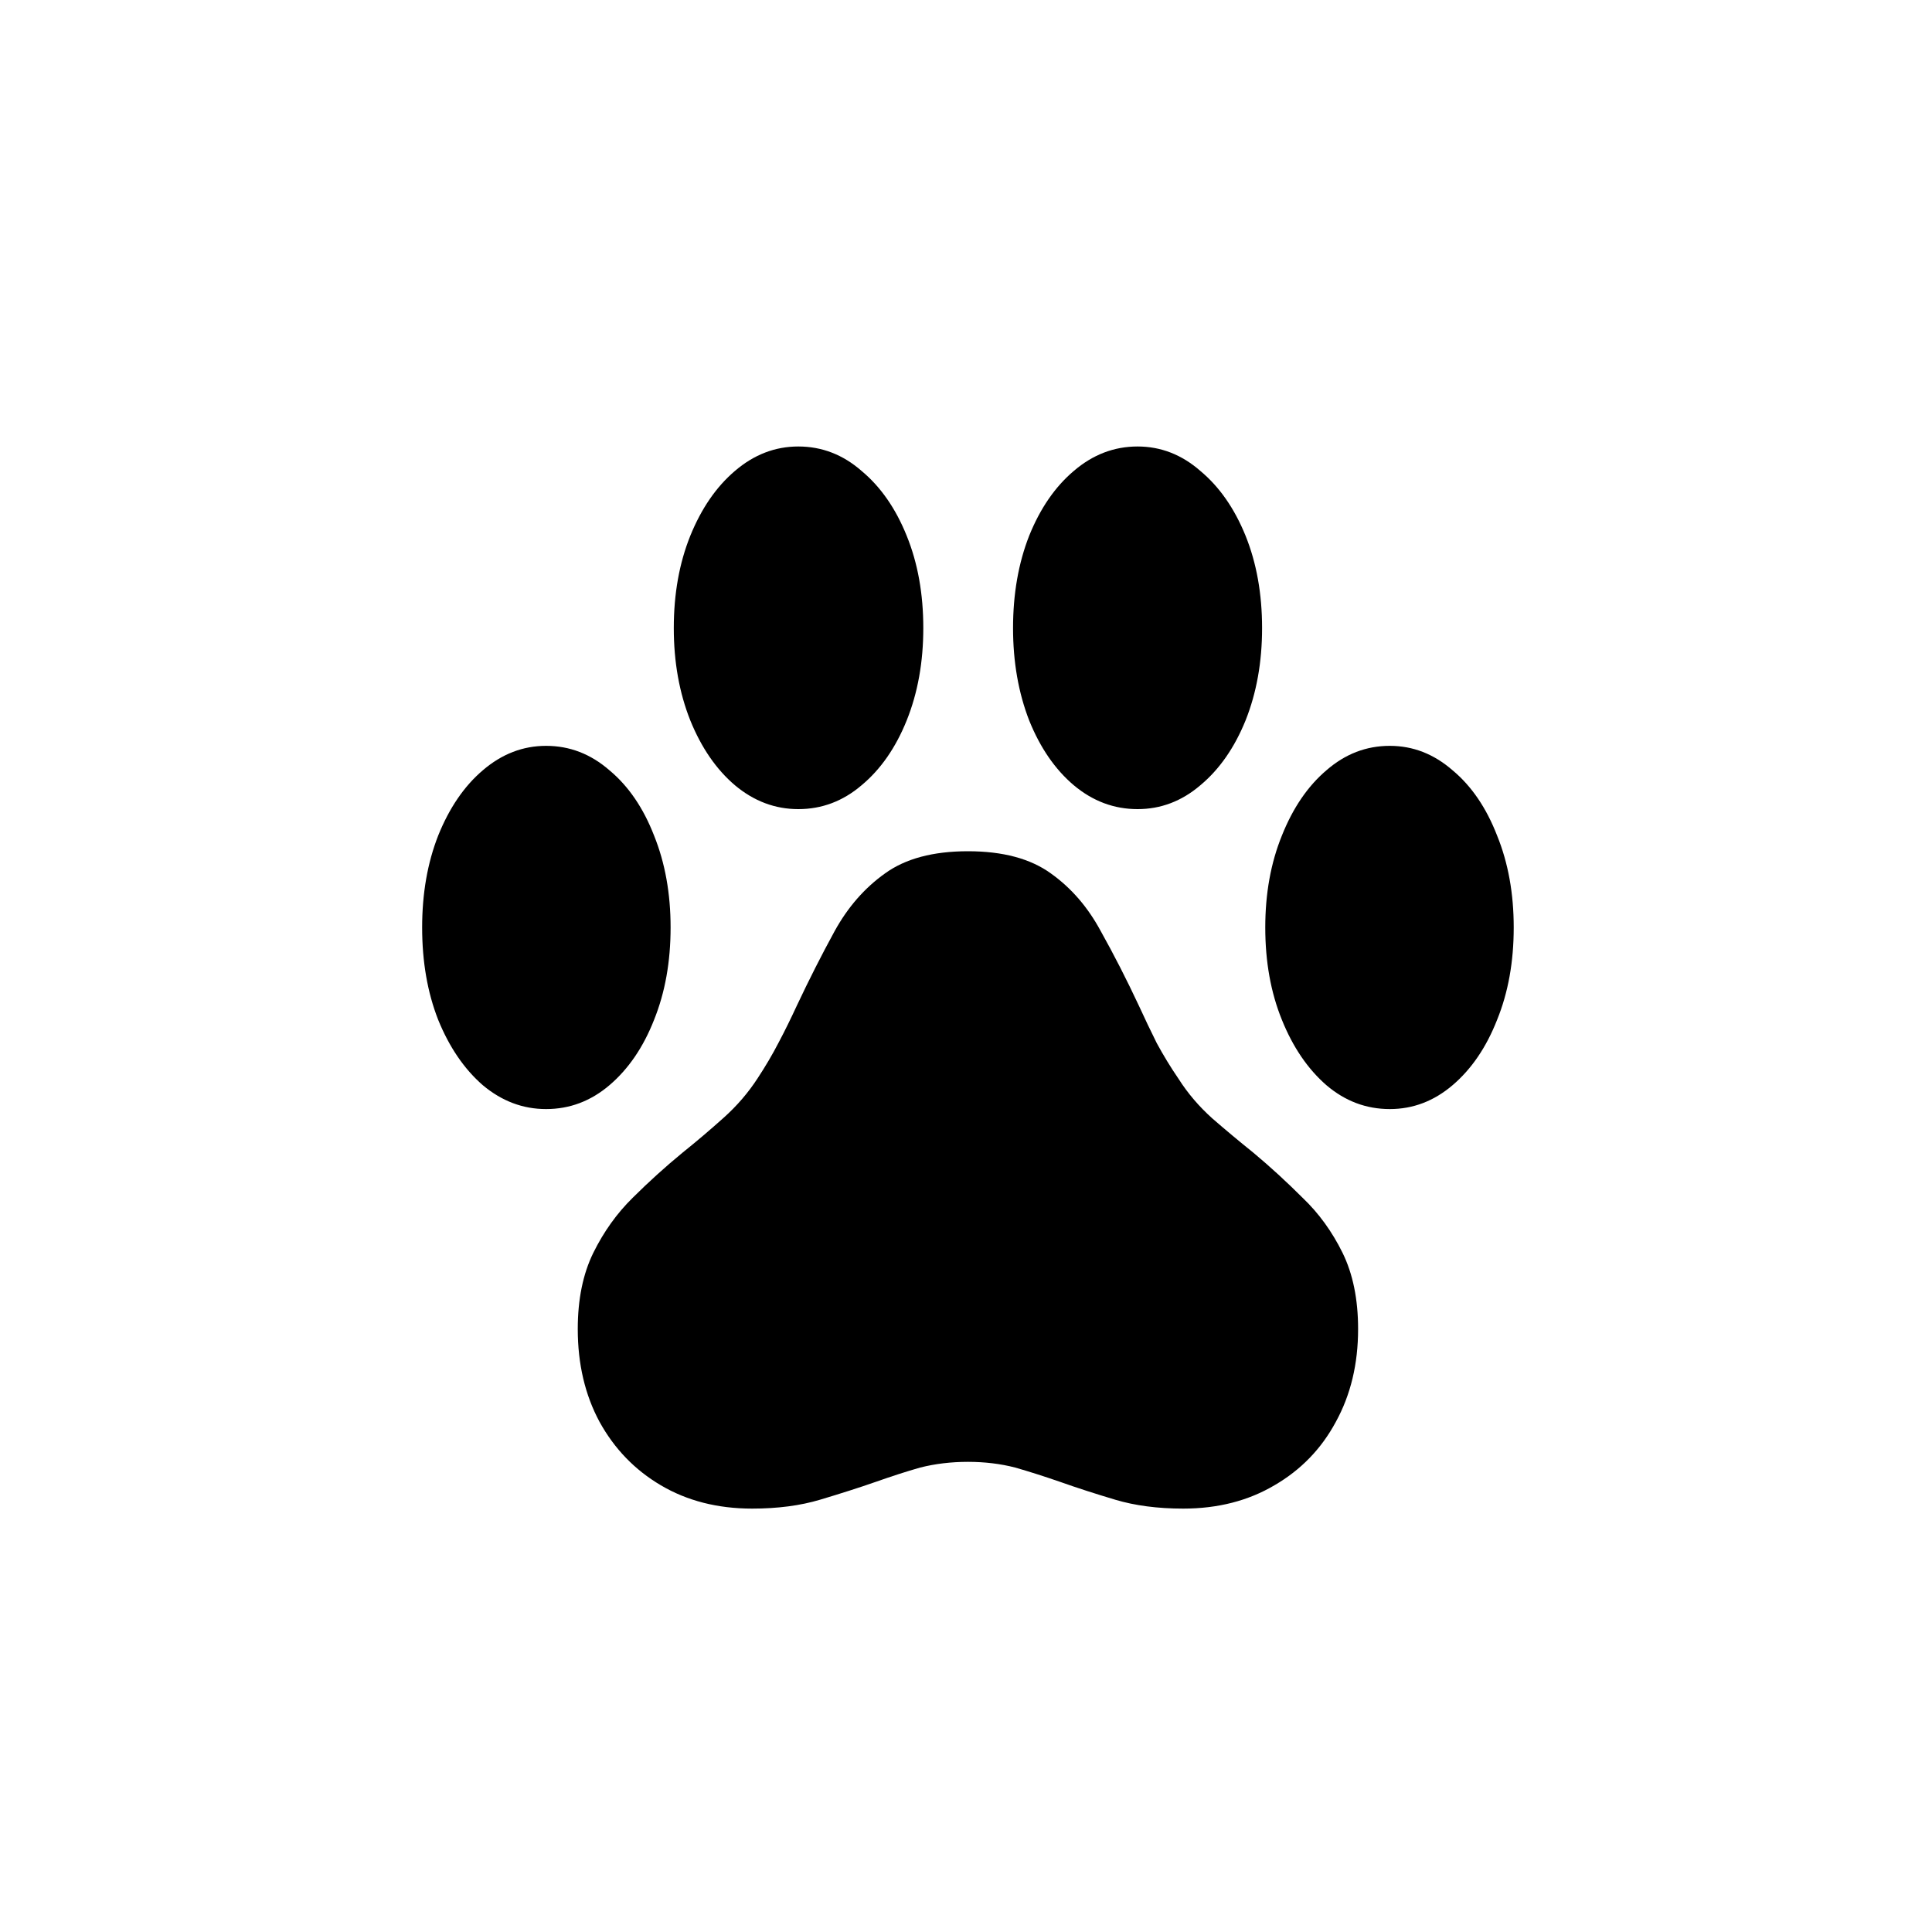 <svg width="20" height="20" viewBox="0 0 20 20" fill="none" xmlns="http://www.w3.org/2000/svg">
<path d="M4.37 9.601C4.37 9.25 4.425 8.933 4.536 8.65C4.651 8.364 4.805 8.138 4.998 7.974C5.195 7.805 5.413 7.721 5.653 7.721C5.897 7.721 6.115 7.805 6.309 7.974C6.506 8.138 6.66 8.364 6.771 8.65C6.885 8.933 6.942 9.25 6.942 9.601C6.942 9.956 6.885 10.274 6.771 10.557C6.66 10.84 6.506 11.066 6.309 11.234C6.115 11.399 5.897 11.481 5.653 11.481C5.413 11.481 5.195 11.399 4.998 11.234C4.805 11.066 4.651 10.84 4.536 10.557C4.425 10.274 4.37 9.956 4.37 9.601ZM6.975 6.502C6.975 6.147 7.032 5.829 7.146 5.546C7.261 5.263 7.415 5.039 7.608 4.875C7.805 4.706 8.024 4.622 8.264 4.622C8.507 4.622 8.726 4.706 8.919 4.875C9.116 5.039 9.272 5.263 9.386 5.546C9.501 5.829 9.558 6.147 9.558 6.502C9.558 6.853 9.501 7.172 9.386 7.458C9.272 7.741 9.116 7.965 8.919 8.129C8.726 8.294 8.507 8.376 8.264 8.376C8.024 8.376 7.805 8.294 7.608 8.129C7.415 7.965 7.261 7.741 7.146 7.458C7.032 7.172 6.975 6.853 6.975 6.502ZM10.487 6.502C10.487 6.147 10.543 5.829 10.654 5.546C10.768 5.263 10.922 5.039 11.116 4.875C11.313 4.706 11.533 4.622 11.776 4.622C12.016 4.622 12.233 4.706 12.426 4.875C12.623 5.039 12.779 5.263 12.894 5.546C13.008 5.829 13.065 6.147 13.065 6.502C13.065 6.853 13.008 7.172 12.894 7.458C12.779 7.741 12.623 7.965 12.426 8.129C12.233 8.294 12.016 8.376 11.776 8.376C11.533 8.376 11.313 8.294 11.116 8.129C10.922 7.965 10.768 7.741 10.654 7.458C10.543 7.172 10.487 6.853 10.487 6.502ZM13.098 9.601C13.098 9.25 13.155 8.933 13.27 8.65C13.384 8.364 13.538 8.138 13.731 7.974C13.925 7.805 14.143 7.721 14.387 7.721C14.627 7.721 14.843 7.805 15.037 7.974C15.234 8.138 15.387 8.364 15.498 8.65C15.613 8.933 15.67 9.25 15.67 9.601C15.67 9.956 15.613 10.274 15.498 10.557C15.387 10.84 15.234 11.066 15.037 11.234C14.843 11.399 14.627 11.481 14.387 11.481C14.143 11.481 13.925 11.399 13.731 11.234C13.538 11.066 13.384 10.84 13.27 10.557C13.155 10.274 13.098 9.956 13.098 9.601ZM5.981 13.758C5.981 13.45 6.035 13.187 6.142 12.969C6.25 12.75 6.386 12.56 6.55 12.399C6.715 12.235 6.887 12.079 7.066 11.932C7.213 11.814 7.354 11.694 7.49 11.572C7.63 11.447 7.748 11.309 7.845 11.159C7.923 11.04 7.995 10.919 8.06 10.793C8.128 10.665 8.19 10.537 8.248 10.412C8.376 10.14 8.507 9.882 8.64 9.639C8.776 9.392 8.949 9.193 9.161 9.042C9.372 8.889 9.658 8.812 10.02 8.812C10.382 8.812 10.668 8.889 10.879 9.042C11.091 9.193 11.262 9.392 11.395 9.639C11.531 9.882 11.664 10.142 11.793 10.418C11.85 10.543 11.911 10.67 11.975 10.799C12.043 10.924 12.118 11.048 12.201 11.169C12.297 11.32 12.414 11.456 12.55 11.578C12.686 11.696 12.827 11.814 12.974 11.932C13.15 12.079 13.32 12.235 13.484 12.399C13.653 12.56 13.79 12.75 13.898 12.969C14.005 13.187 14.059 13.45 14.059 13.758C14.059 14.12 13.982 14.44 13.828 14.72C13.678 14.999 13.466 15.217 13.194 15.375C12.922 15.536 12.607 15.617 12.249 15.617C11.984 15.617 11.749 15.586 11.545 15.525C11.341 15.464 11.148 15.402 10.965 15.337C10.811 15.284 10.659 15.235 10.509 15.192C10.358 15.153 10.195 15.133 10.02 15.133C9.845 15.133 9.68 15.153 9.526 15.192C9.375 15.235 9.225 15.284 9.075 15.337C8.889 15.402 8.693 15.464 8.489 15.525C8.285 15.586 8.051 15.617 7.786 15.617C7.428 15.617 7.112 15.536 6.84 15.375C6.572 15.217 6.361 14.999 6.207 14.72C6.056 14.44 5.981 14.12 5.981 13.758Z" fill="black"/>
</svg>
